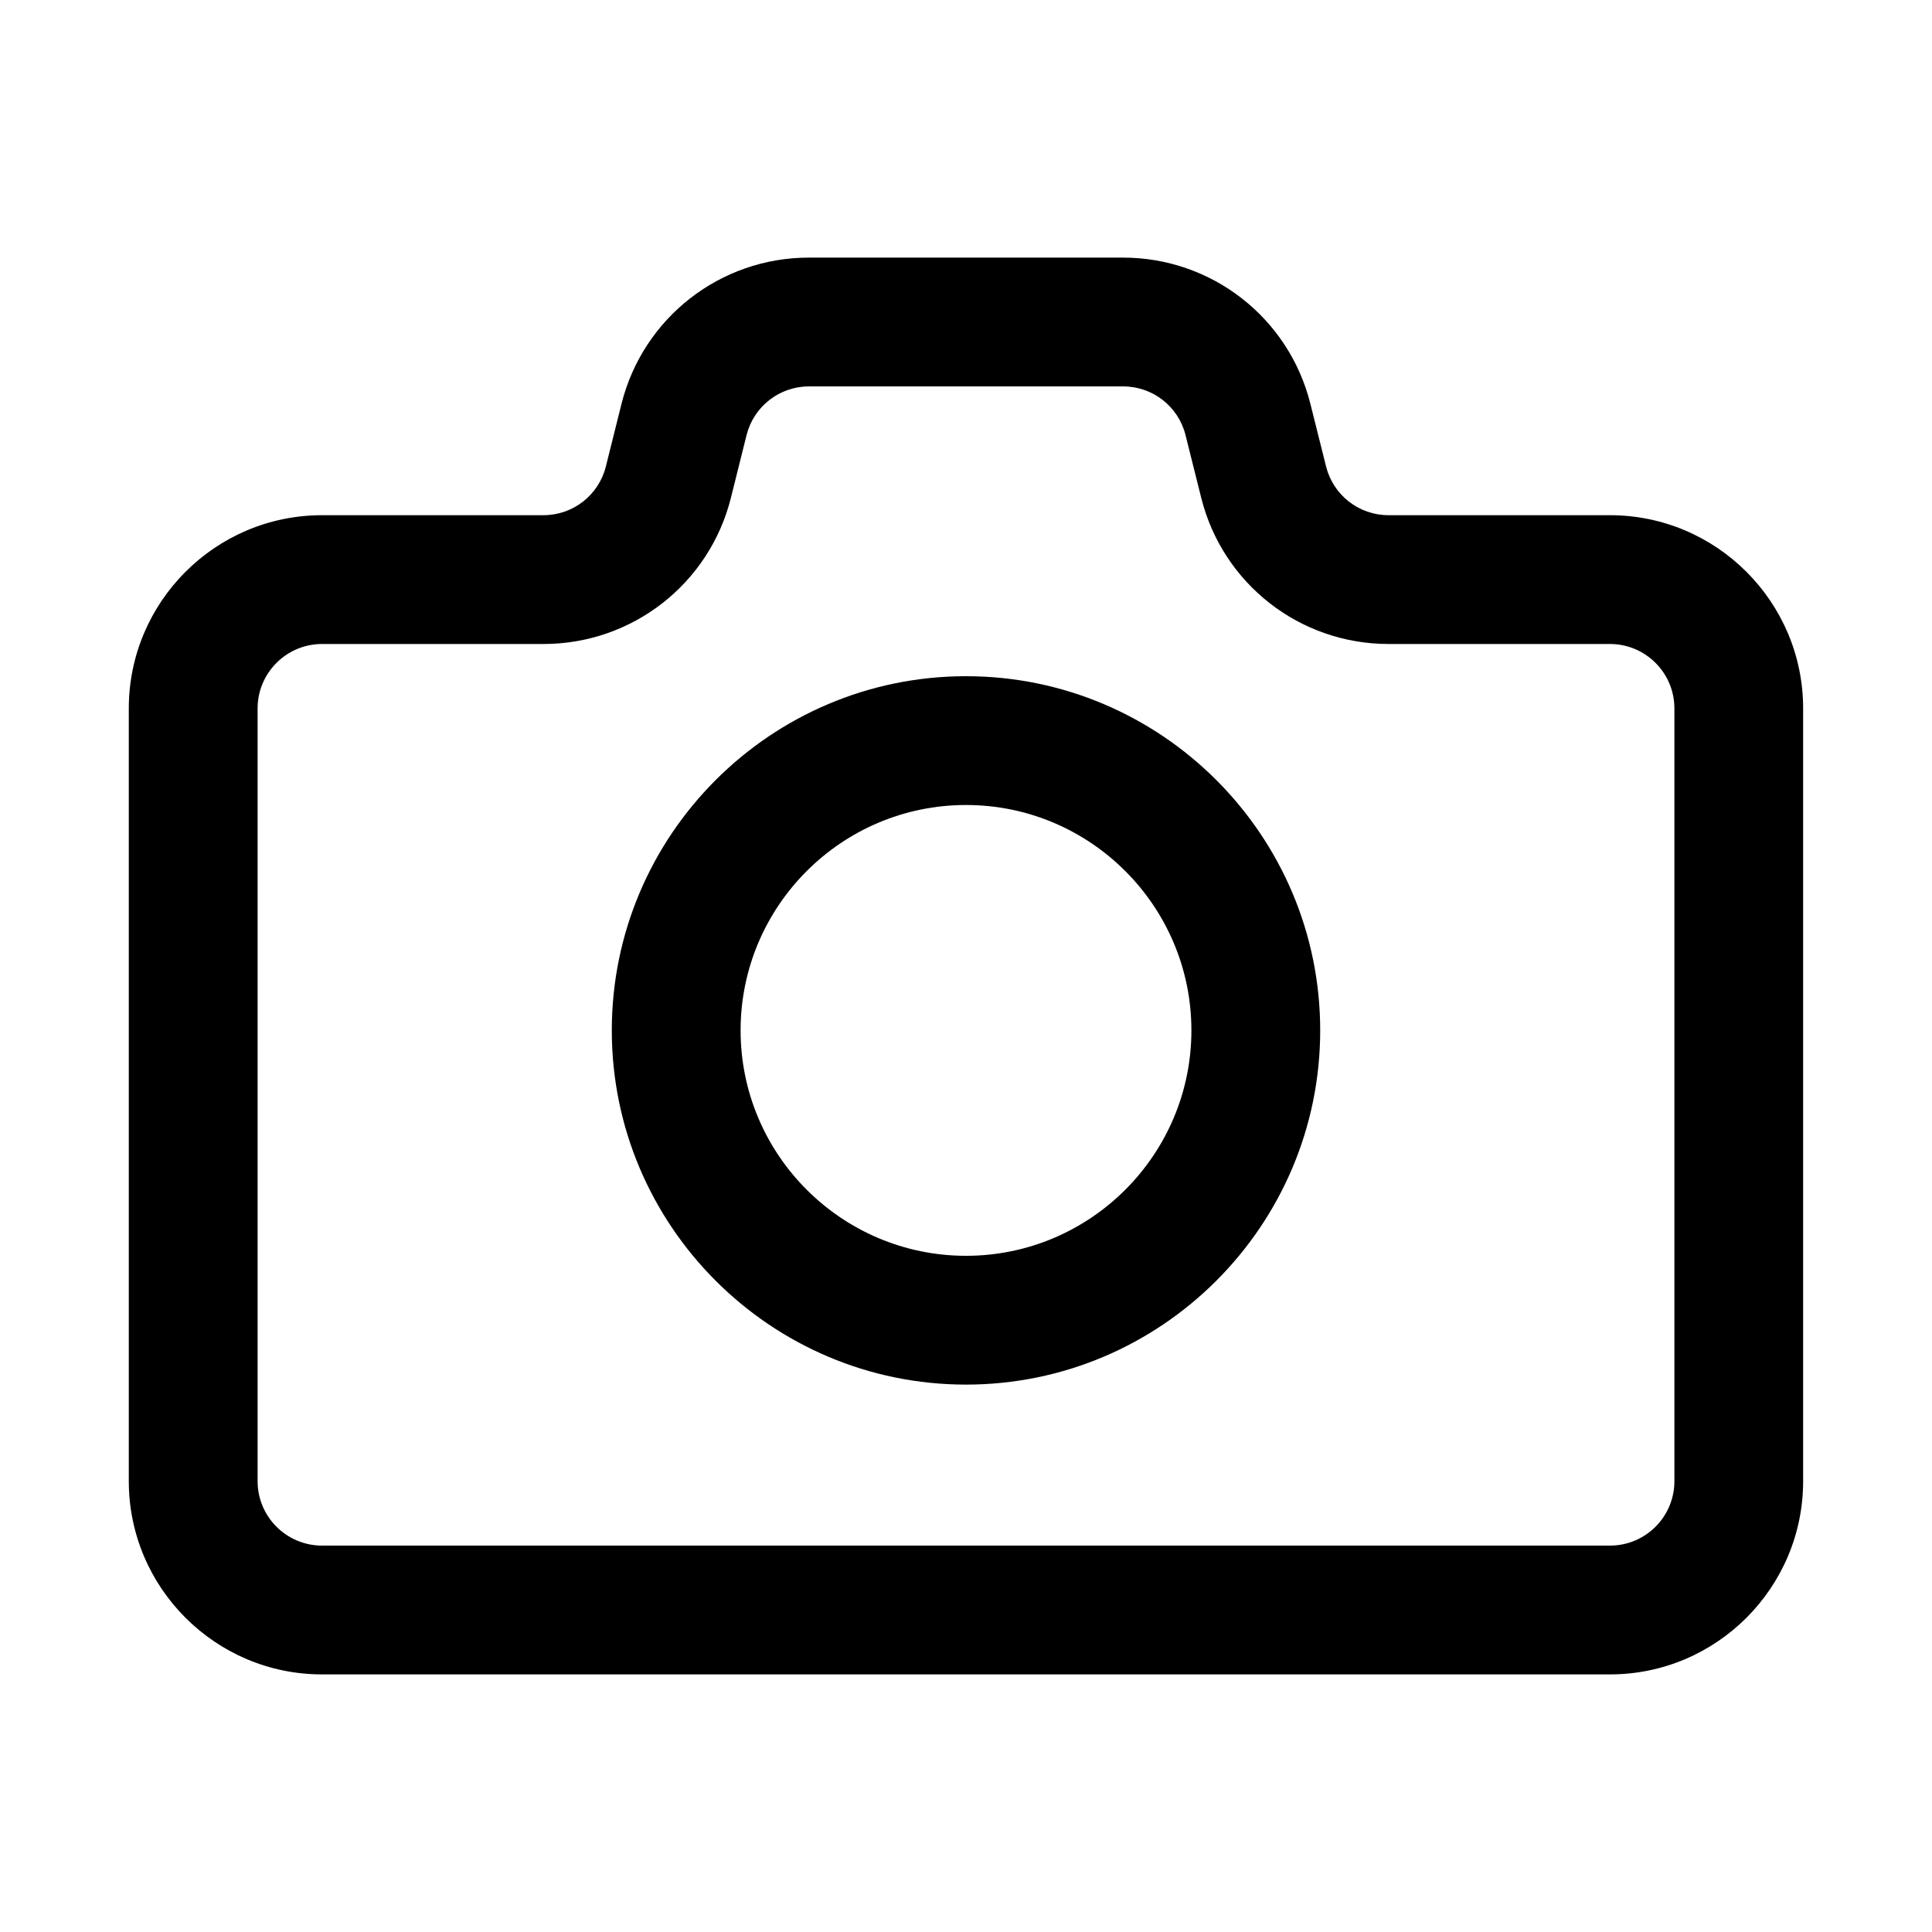 <?xml version="1.0" encoding="UTF-8"?>
<svg id="_レイヤー_1" data-name="レイヤー_1" xmlns="http://www.w3.org/2000/svg" version="1.1" viewBox="0 0 30 30">
  <!-- Generator: Adobe Illustrator 29.3.1, SVG Export Plug-In . SVG Version: 2.1.0 Build 151)  -->
  <path d="M25,26H5c-1.654,0-3-1.346-3-3v-12c0-1.654,1.346-3,3-3h3.438c.46,0,.859-.312.97-.757l.242-.97c.335-1.338,1.532-2.273,2.911-2.273h4.877c1.379,0,2.576.935,2.91,2.272l.243.971c.111.445.51.757.97.757h3.438c1.654,0,3,1.346,3,3v12c0,1.654-1.346,3-3,3ZM5,10c-.551,0-1,.449-1,1v12c0,.552.449,1,1,1h20c.552,0,1-.448,1-1v-12c0-.551-.448-1-1-1h-3.438c-1.379,0-2.576-.934-2.91-2.272l-.243-.971c-.111-.446-.51-.757-.97-.757h-4.877c-.459,0-.859.312-.97.758l-.242.97c-.334,1.338-1.532,2.272-2.911,2.272h-3.438Z"/>
  <path d="M15,21.5c-3.033,0-5.5-2.468-5.5-5.5,0-3.033,2.467-5.5,5.5-5.5,3.032,0,5.5,2.467,5.5,5.5,0,3.032-2.468,5.5-5.5,5.5ZM15,12.5c-1.93,0-3.5,1.57-3.5,3.5,0,1.93,1.57,3.5,3.5,3.5s3.5-1.57,3.5-3.5c0-1.93-1.57-3.5-3.5-3.5Z"/>
</svg>